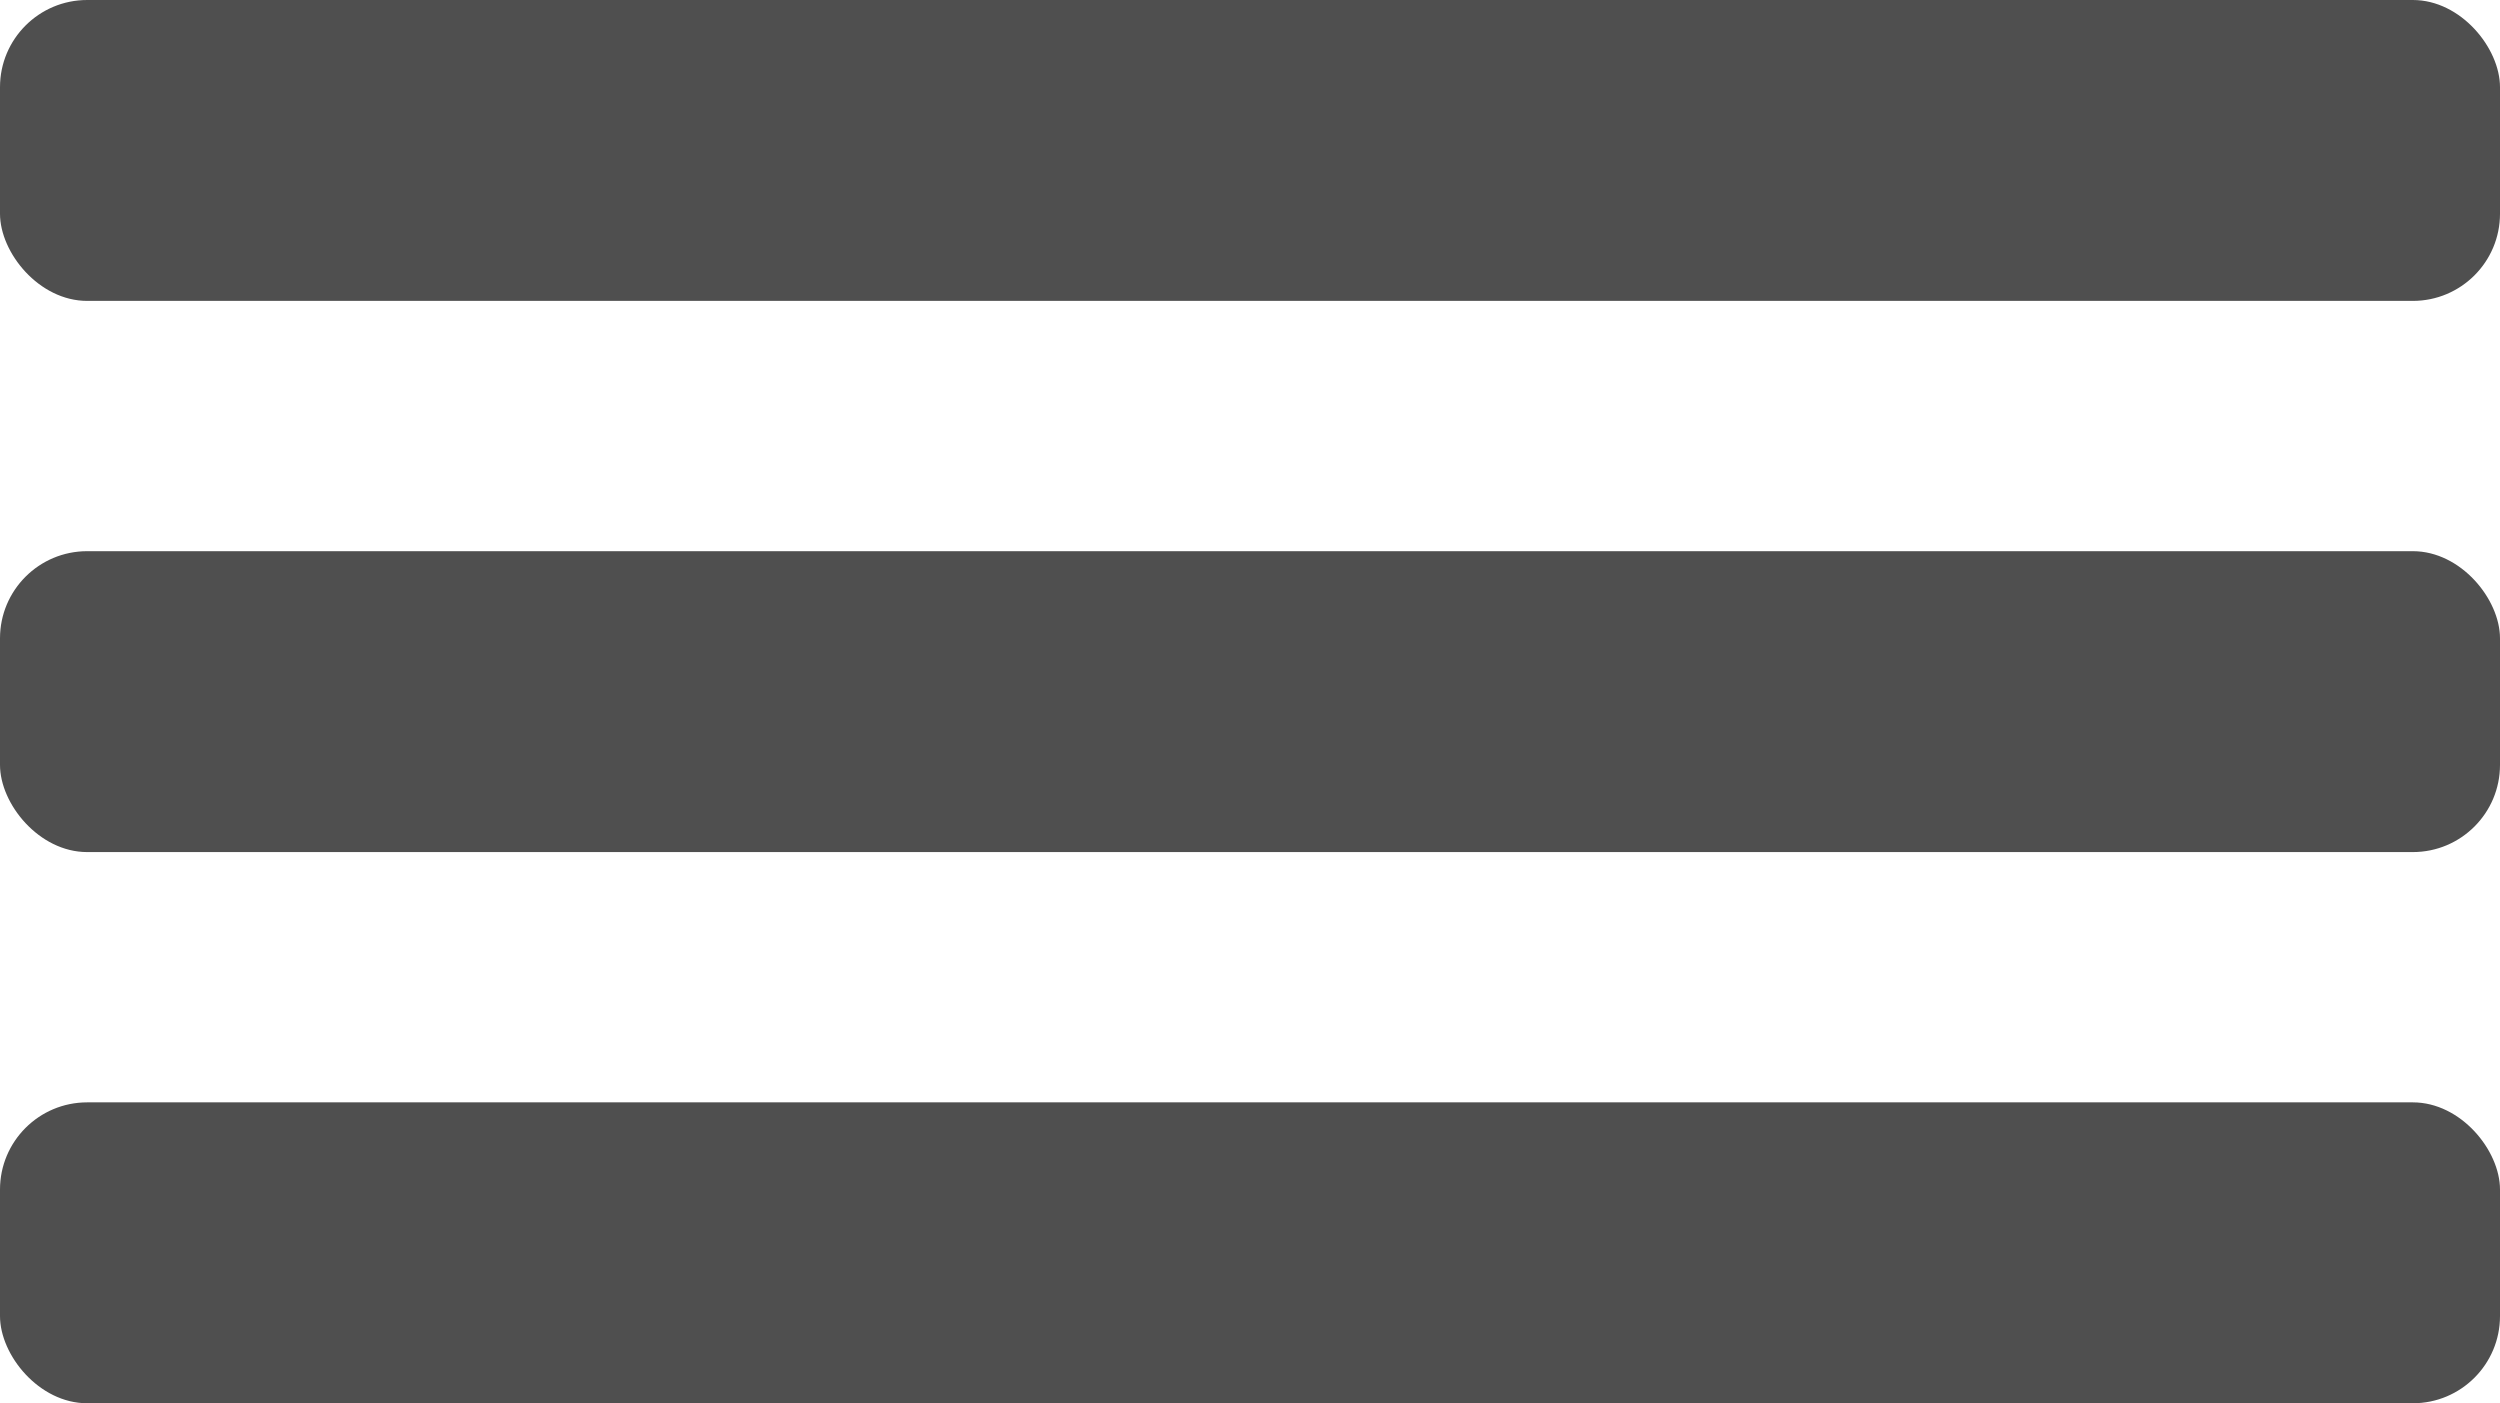 <?xml version="1.0" encoding="UTF-8" standalone="no"?>
<svg width="889px" height="499px" viewBox="0 0 889 499" version="1.1" xmlns="http://www.w3.org/2000/svg" xmlns:xlink="http://www.w3.org/1999/xlink" xmlns:sketch="http://www.bohemiancoding.com/sketch/ns">
    <title>Artboard 29</title>
    <description>Created with Sketch (http://www.bohemiancoding.com/sketch)</description>
    <defs></defs>
    <g id="Page-1" stroke="none" stroke-width="1" fill="none" fill-rule="evenodd" sketch:type="MSPage">
        <g id="Artboard-29" sketch:type="MSArtboardGroup" transform="translate(-423, -442)" fill="#4F4F4F">
            <g id="Rectangle-84-+-Rectangle-84-+-Rectangle-84" sketch:type="MSLayerGroup" transform="translate(423, 442)">
                <rect id="Rectangle-84" sketch:type="MSShapeGroup" x="0" y="0" width="889" height="107" rx="31"></rect>
                <rect id="Rectangle-84" sketch:type="MSShapeGroup" x="0" y="196" width="889" height="107" rx="31"></rect>
                <rect id="Rectangle-84" sketch:type="MSShapeGroup" x="0" y="392" width="889" height="107" rx="31"></rect>
            </g>
        </g>
    </g>
</svg>